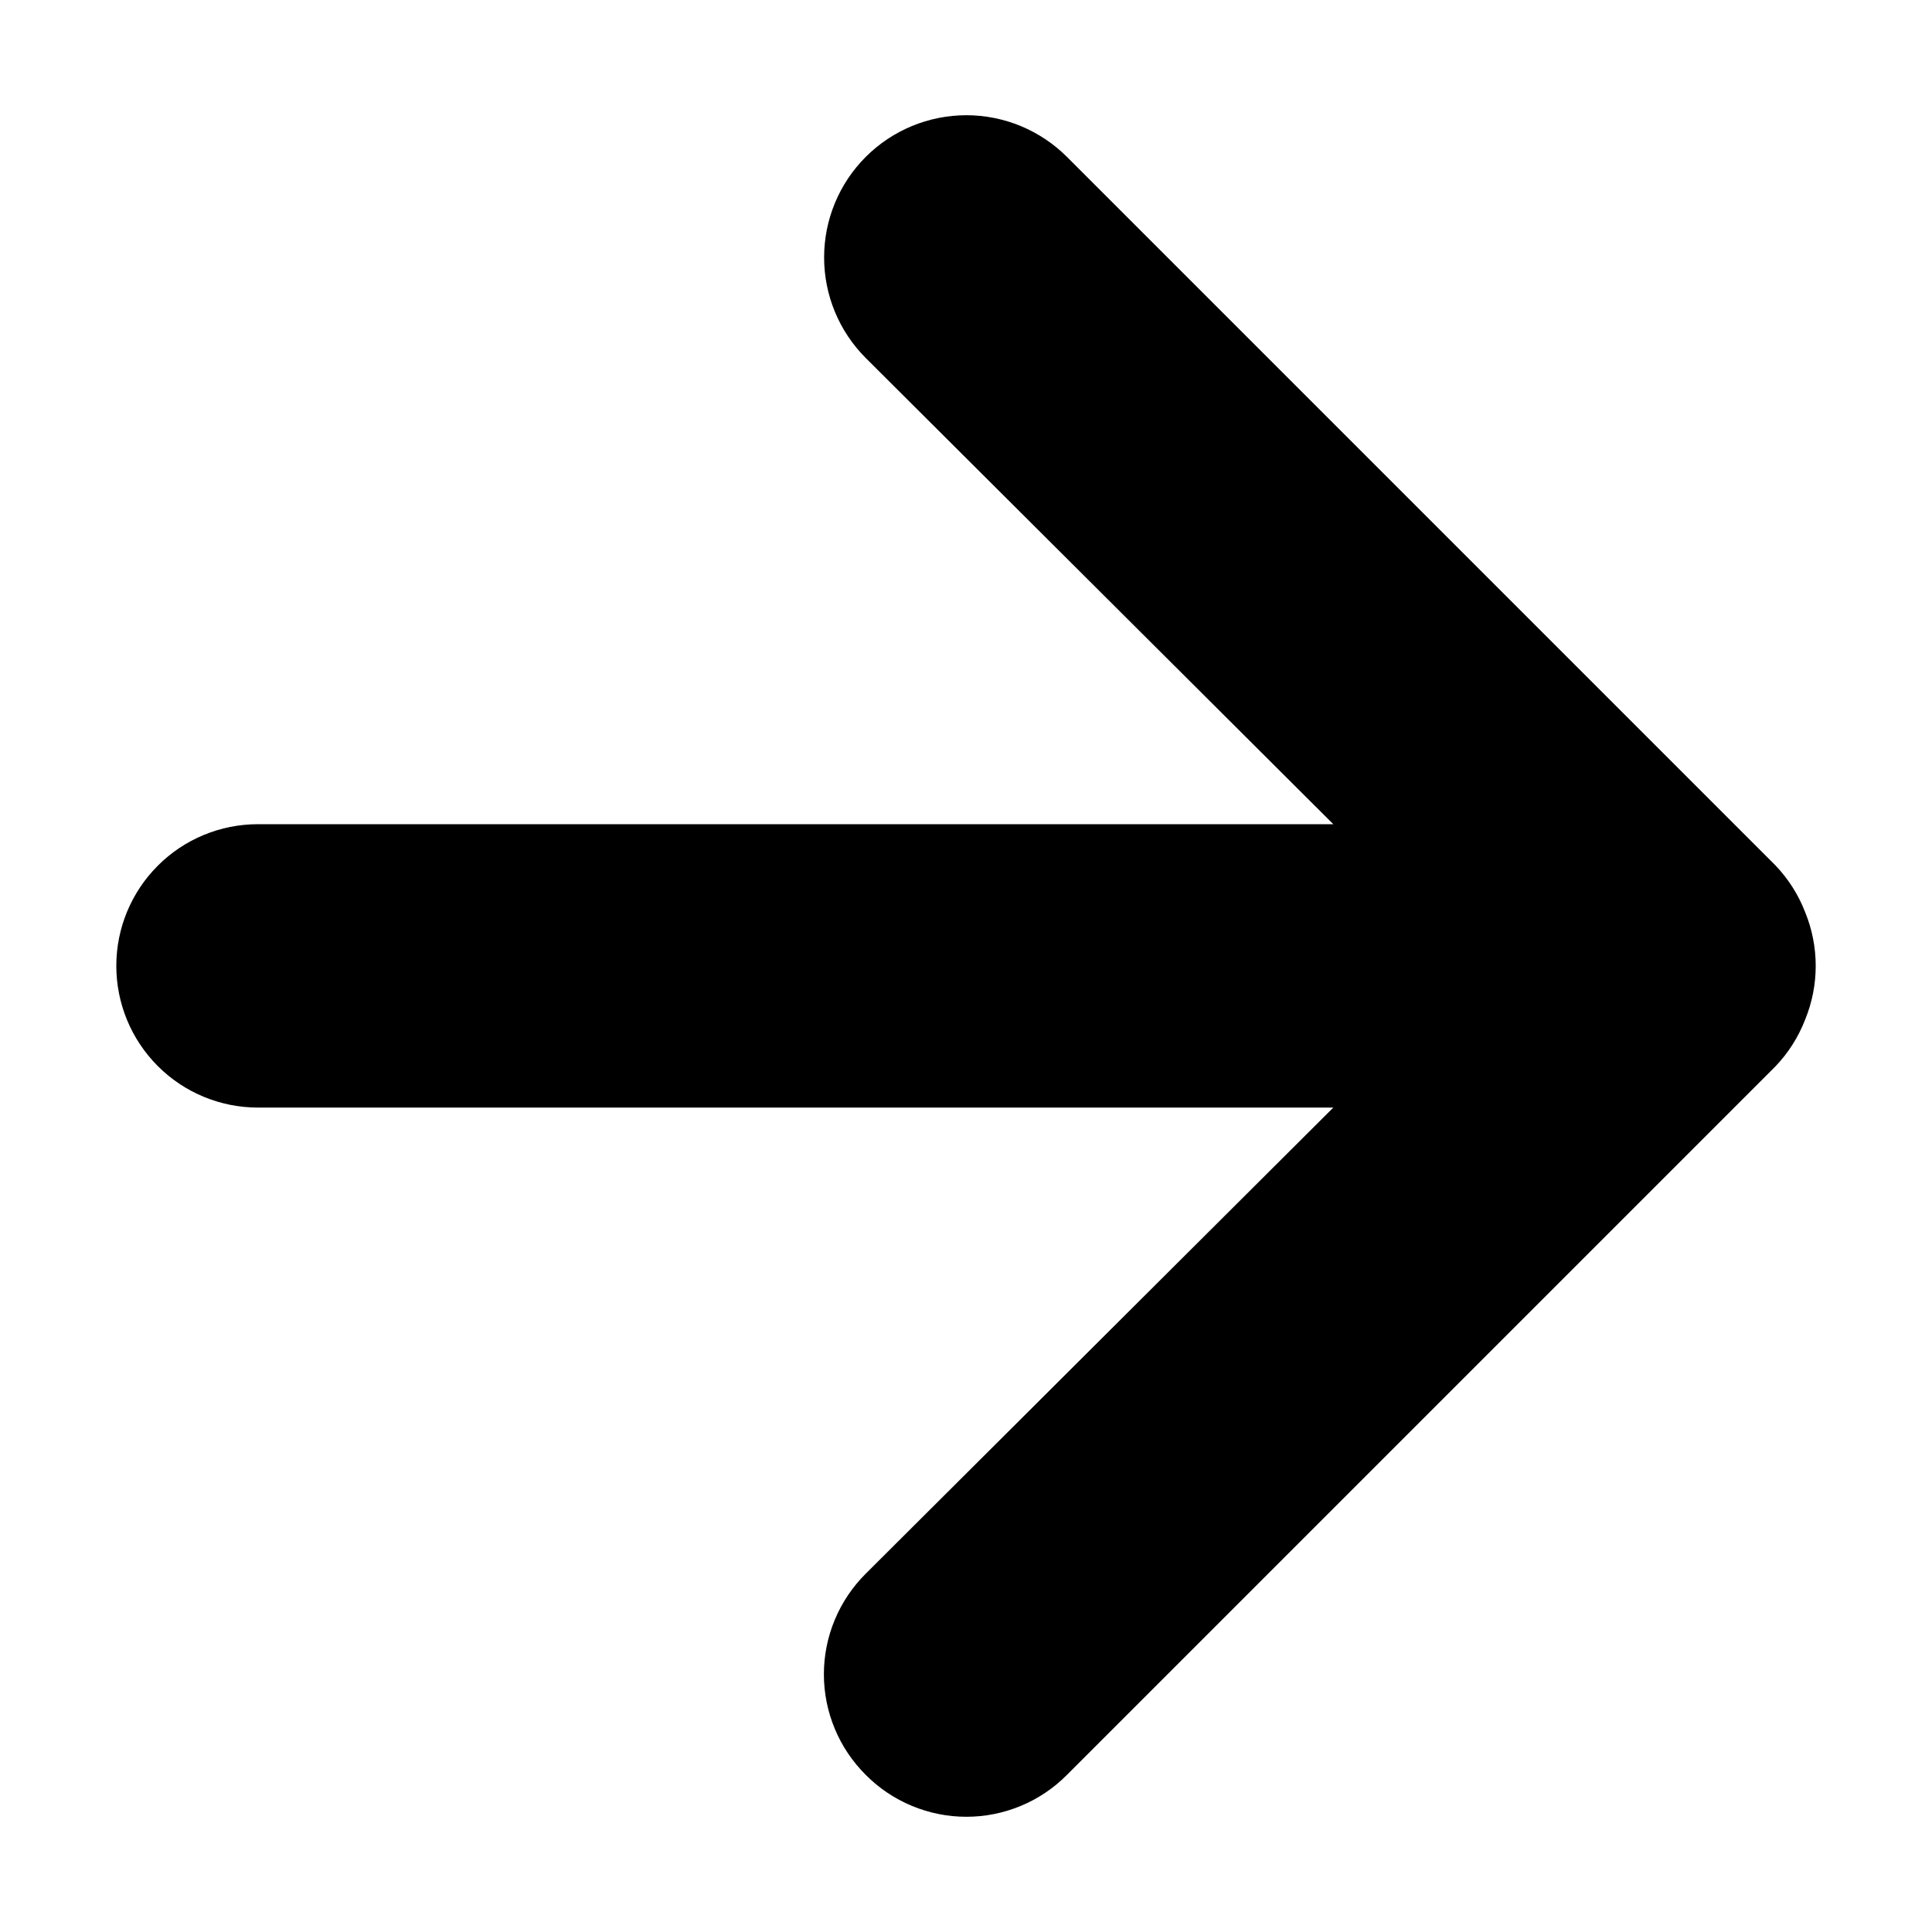 <svg width="25" height="25" viewBox="0 0 25 25" fill="none" xmlns="http://www.w3.org/2000/svg">
<path d="M23.358 11.802C23.271 11.577 23.14 11.371 22.973 11.197L13.806 2.03C13.635 1.859 13.432 1.724 13.209 1.631C12.986 1.539 12.746 1.491 12.505 1.491C12.016 1.491 11.548 1.685 11.203 2.03C11.032 2.201 10.896 2.404 10.804 2.627C10.711 2.851 10.664 3.09 10.664 3.332C10.664 3.82 10.858 4.288 11.203 4.633L17.253 10.665H3.338C2.852 10.665 2.385 10.858 2.042 11.202C1.698 11.546 1.505 12.012 1.505 12.498C1.505 12.985 1.698 13.451 2.042 13.795C2.385 14.139 2.852 14.332 3.338 14.332H17.253L11.203 20.363C11.031 20.534 10.895 20.737 10.802 20.96C10.709 21.183 10.661 21.423 10.661 21.665C10.661 21.907 10.709 22.147 10.802 22.37C10.895 22.594 11.031 22.796 11.203 22.967C11.373 23.139 11.576 23.275 11.8 23.368C12.023 23.461 12.262 23.509 12.505 23.509C12.747 23.509 12.986 23.461 13.21 23.368C13.433 23.275 13.636 23.139 13.806 22.967L22.973 13.8C23.14 13.626 23.271 13.42 23.358 13.195C23.541 12.749 23.541 12.248 23.358 11.802Z" fill="black"/>
</svg>
